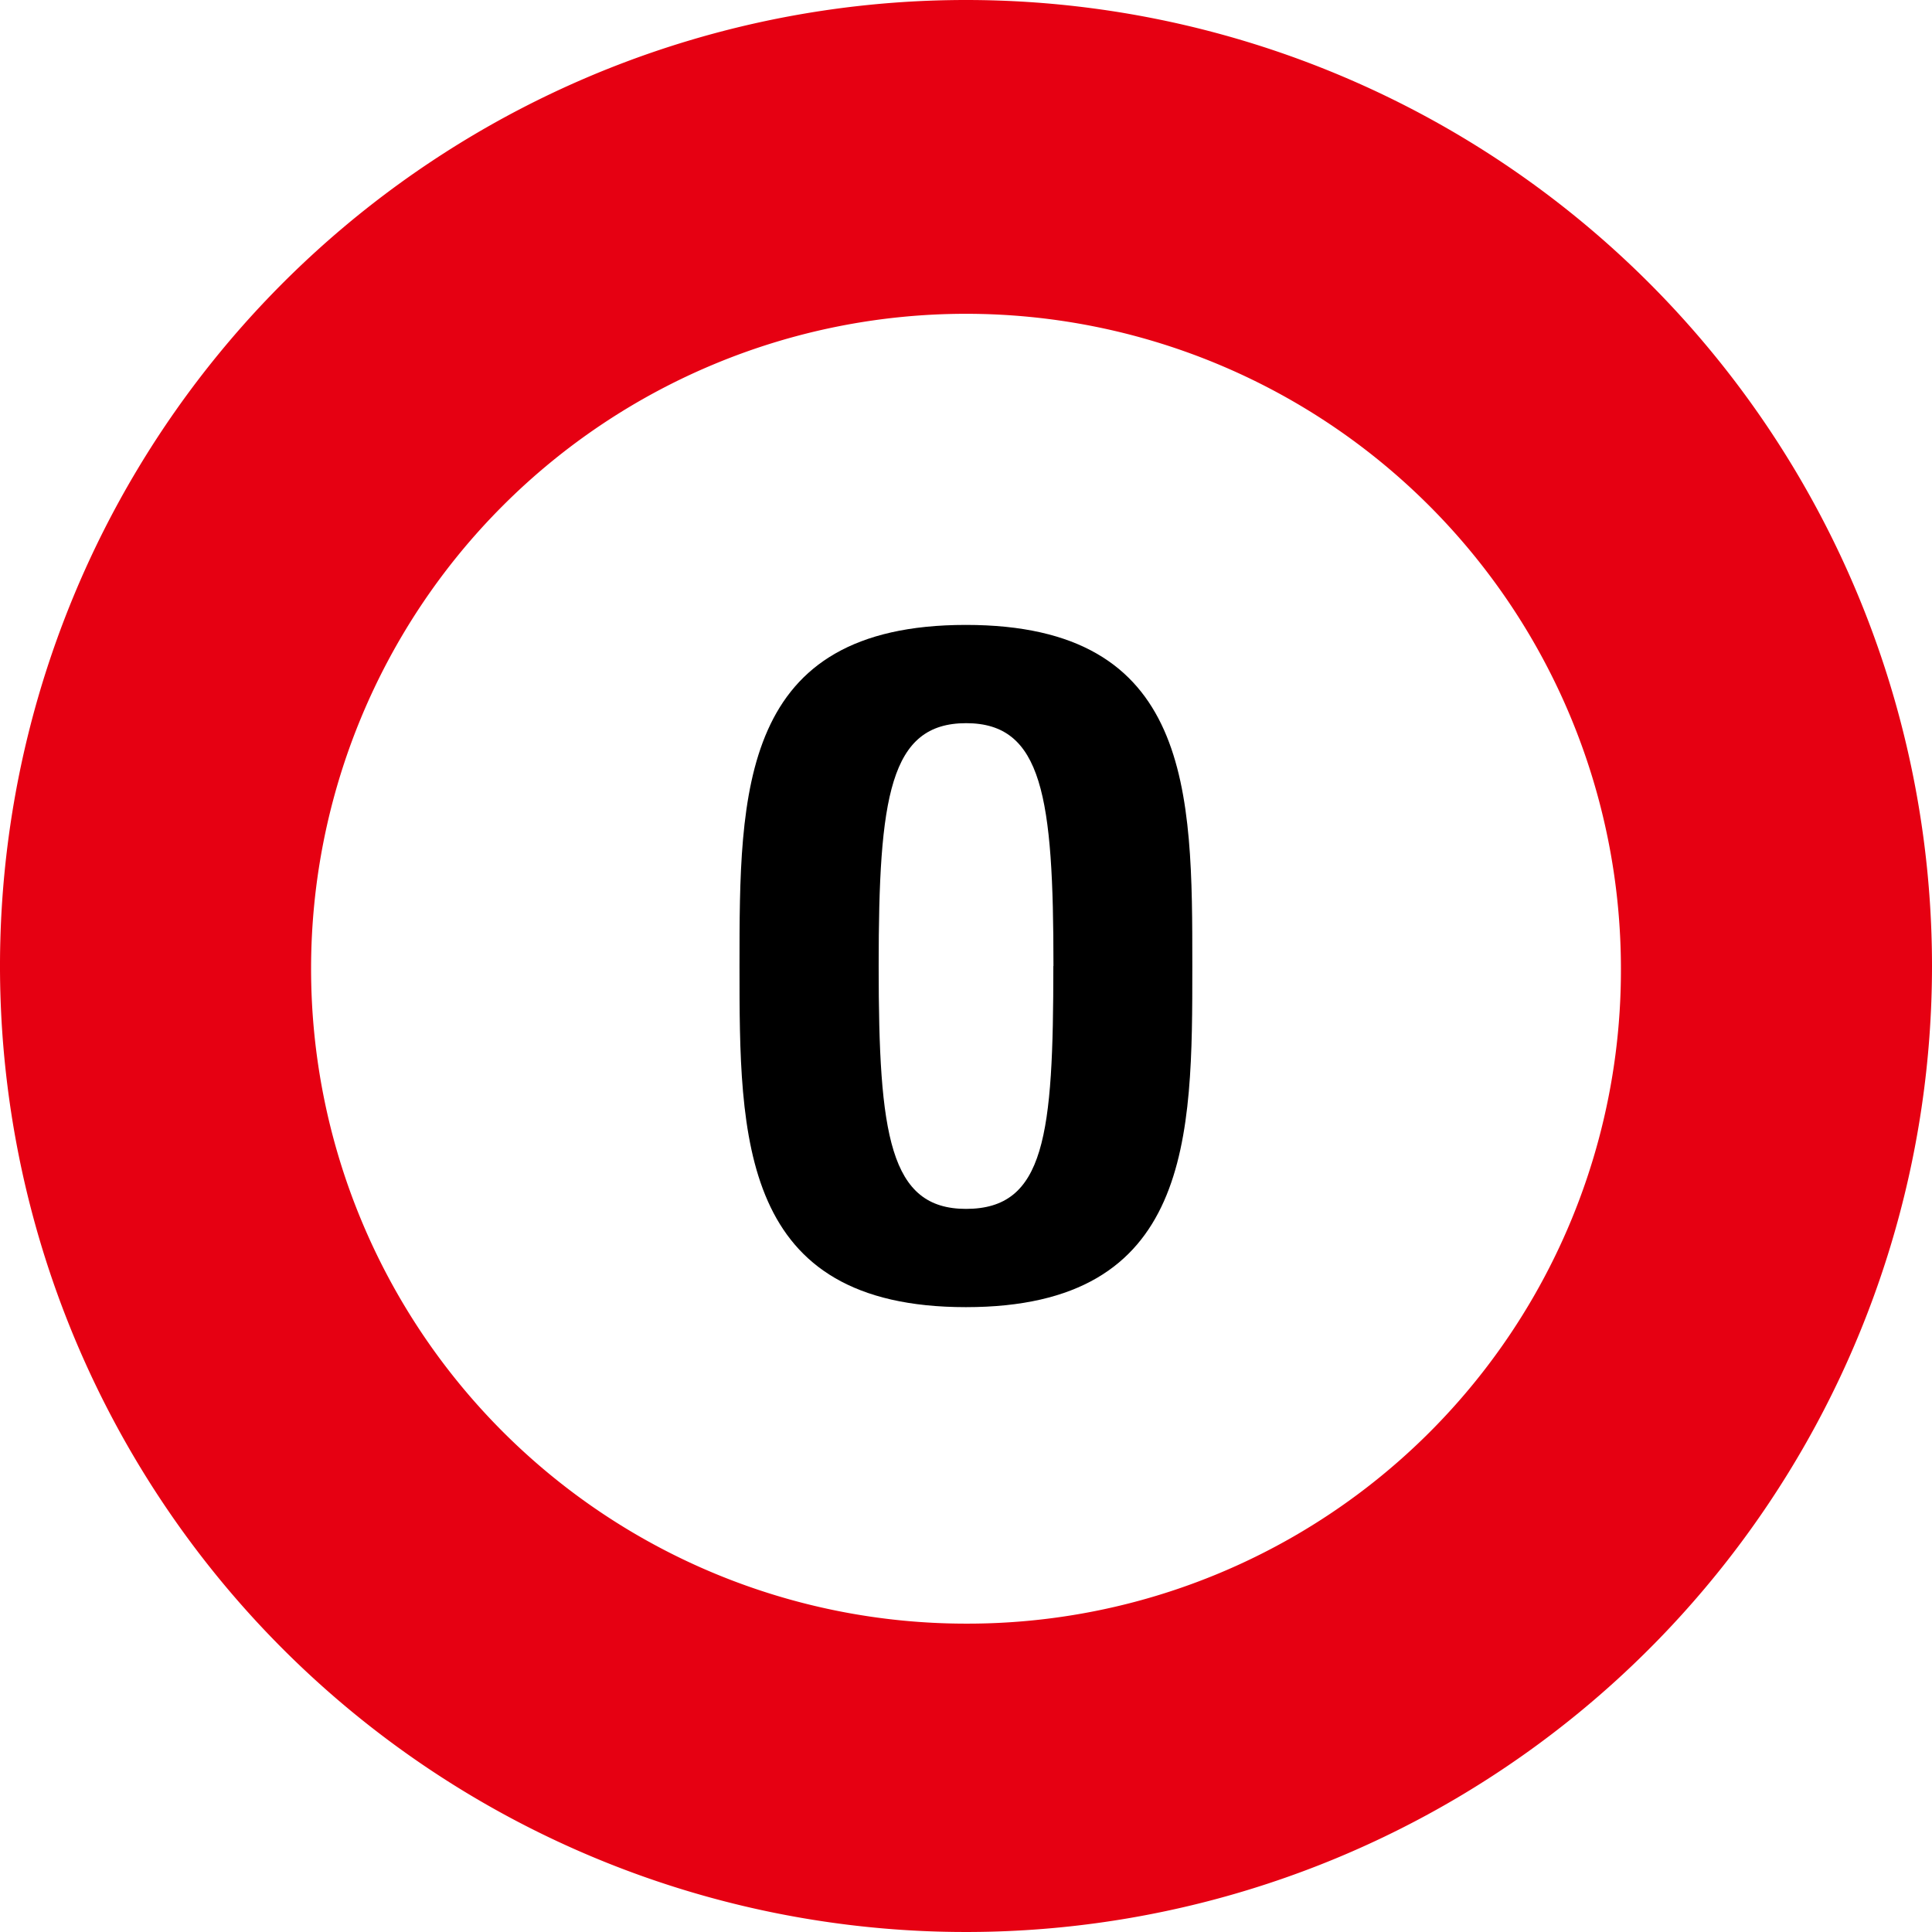 <svg xmlns="http://www.w3.org/2000/svg" xmlns:xlink="http://www.w3.org/1999/xlink" width="64" height="64" viewBox="0 0 64 64"><defs><clipPath id="a"><rect width="64" height="64" fill="none"/></clipPath><clipPath id="c"><rect width="64" height="64"/></clipPath></defs><g id="b" clip-path="url(#c)"><g clip-path="url(#a)"><path d="M27.1,34.2c0-5.785,0-11.3,7.5-11.3s7.5,5.514,7.5,11.3c0,5.695,0,11.3-7.5,11.3s-7.5-5.6-7.5-11.3m10.4,0c0-5.6-.362-8.045-2.893-8.045S31.71,28.595,31.71,34.2s.362,8.045,2.893,8.045c2.621,0,2.893-2.441,2.893-8.045" transform="translate(-2.603 -2.199)"/><path d="M32,0A32,32,0,1,0,64,32,32,32,0,0,0,32,0m0,53.785A21.695,21.695,0,1,1,53.695,32.09,21.643,21.643,0,0,1,32,53.785" fill="#e60012"/></g></g></svg>